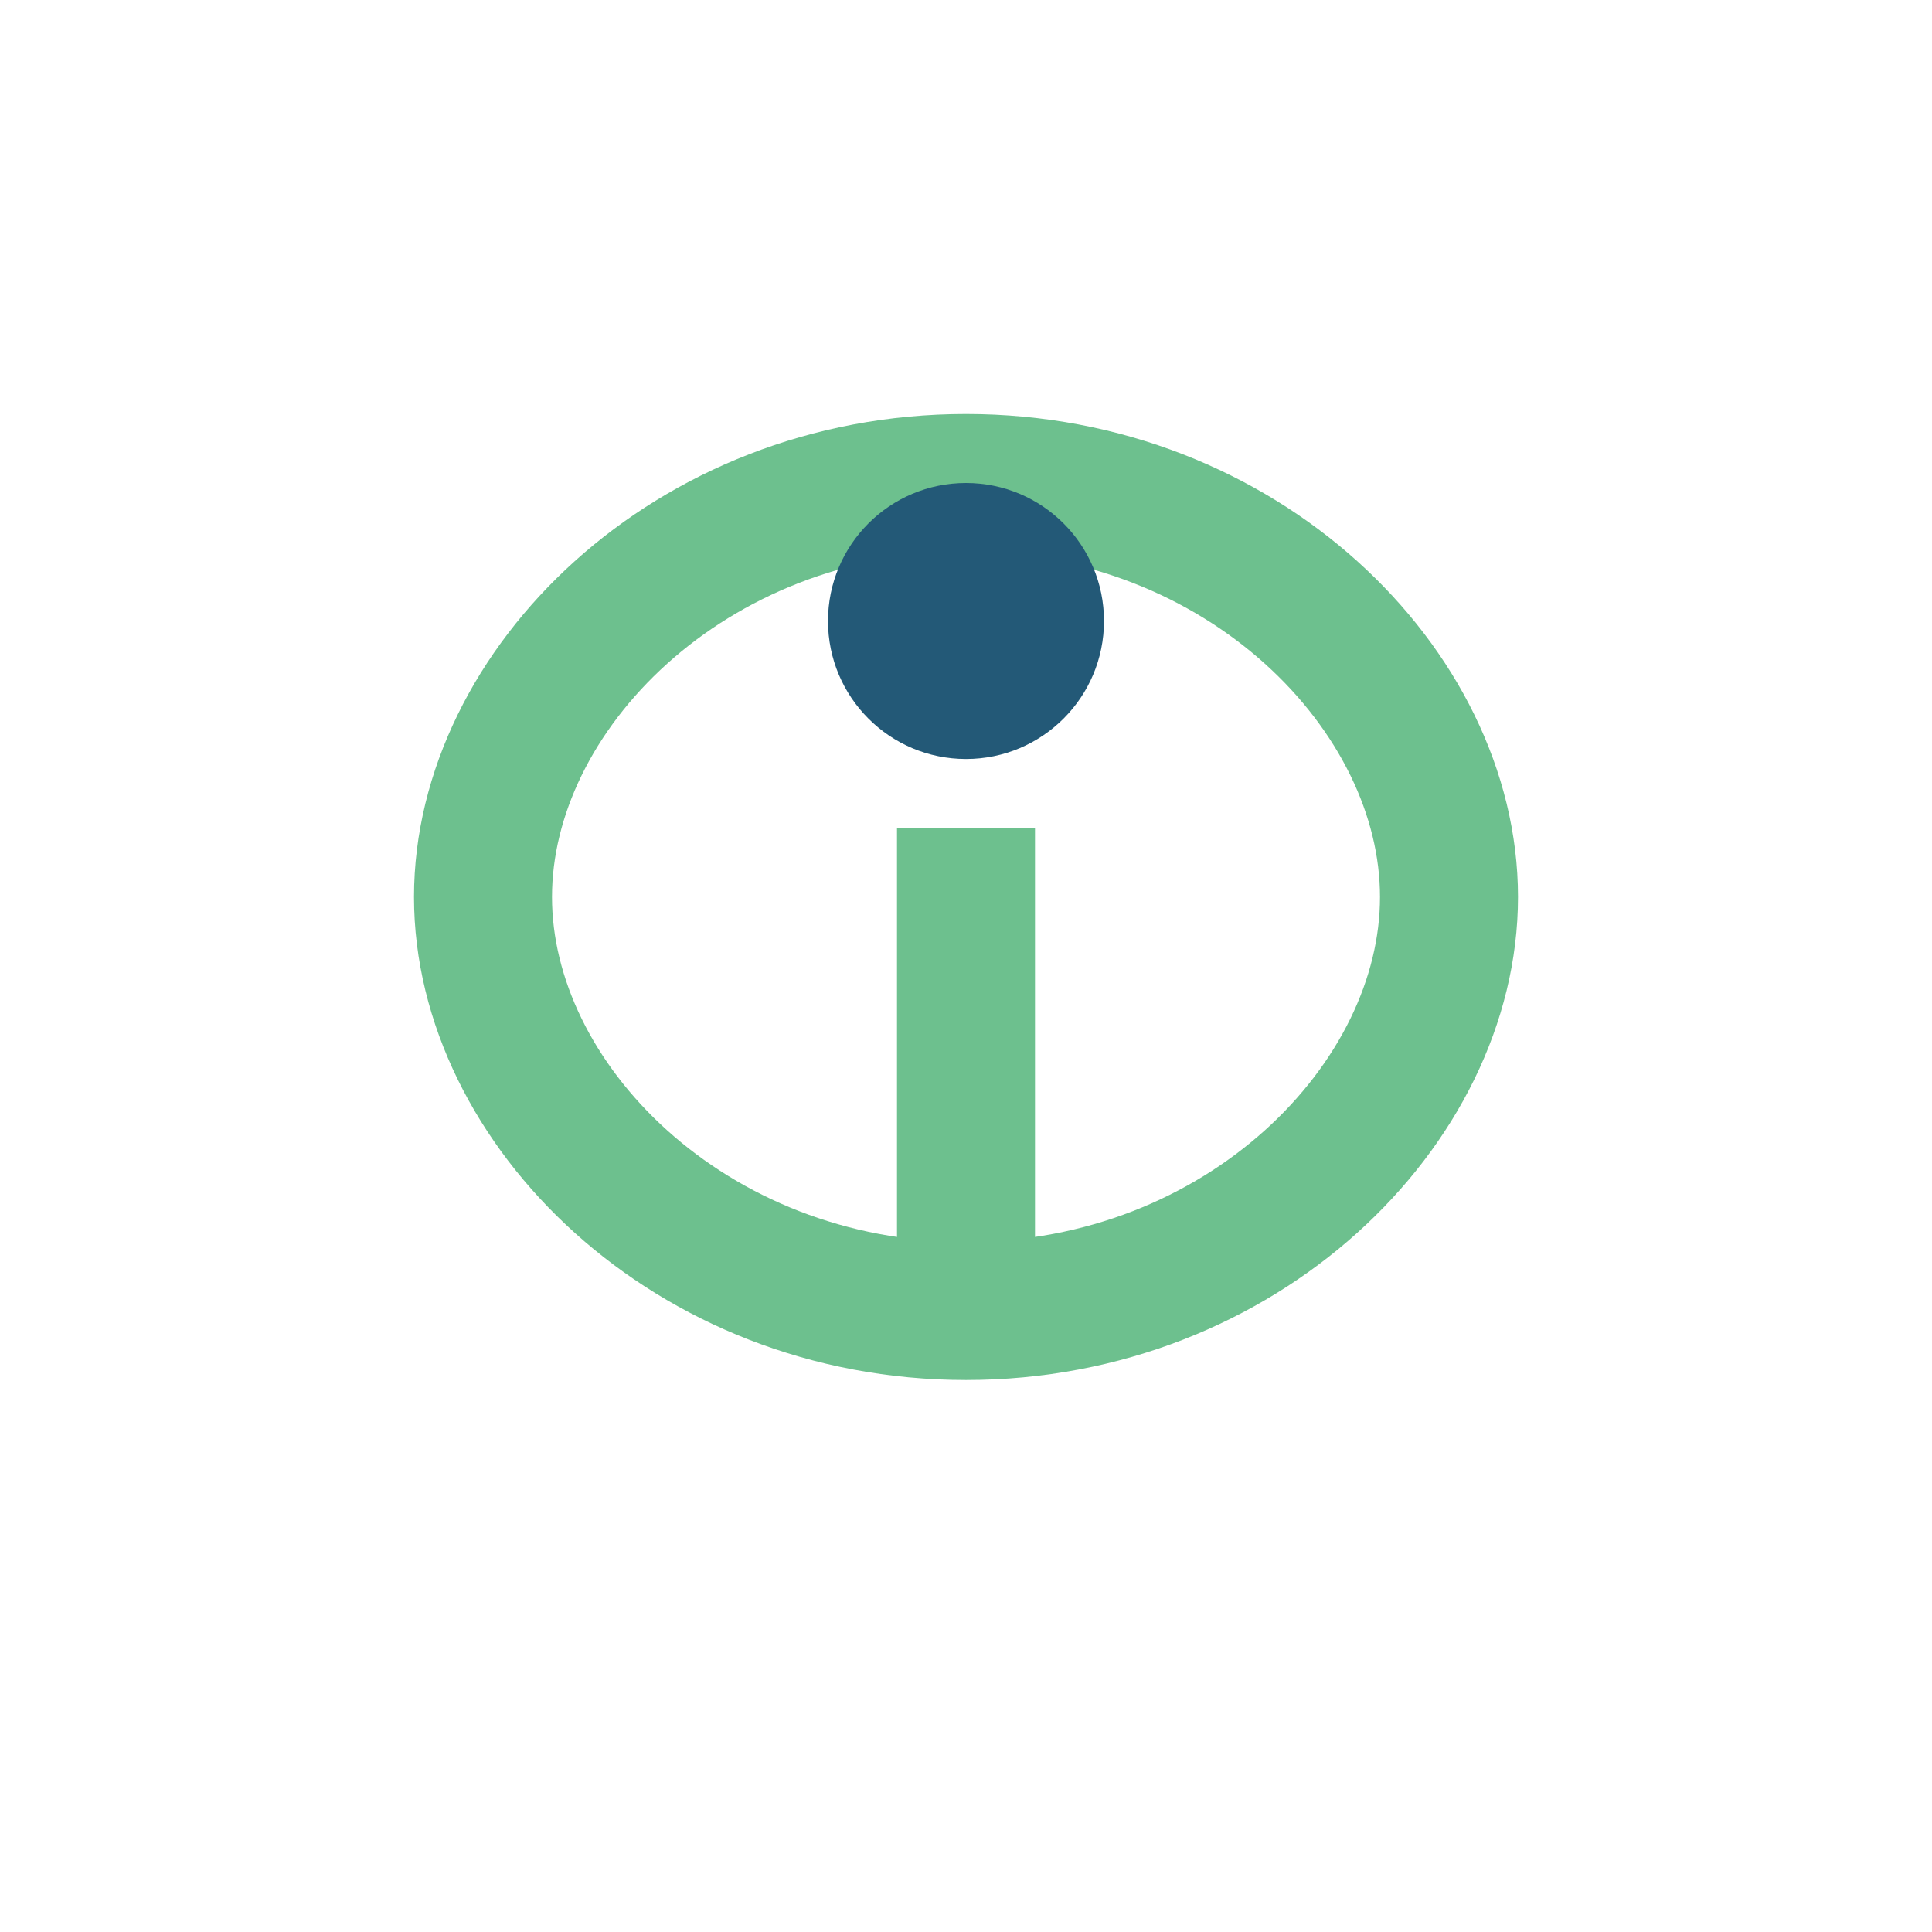 <?xml version="1.0" encoding="UTF-8"?>
<svg xmlns="http://www.w3.org/2000/svg" width="28" height="28" viewBox="0 0 28 28"><path d="M14 19v-7m0 7c-4 0-7-3-7-6s3-6 7-6 7 3 7 6-3 6-7 6z" fill="none" stroke="#6DC08E" stroke-width="2"/><circle cx="14" cy="9" r="2" fill="#235977"/></svg>